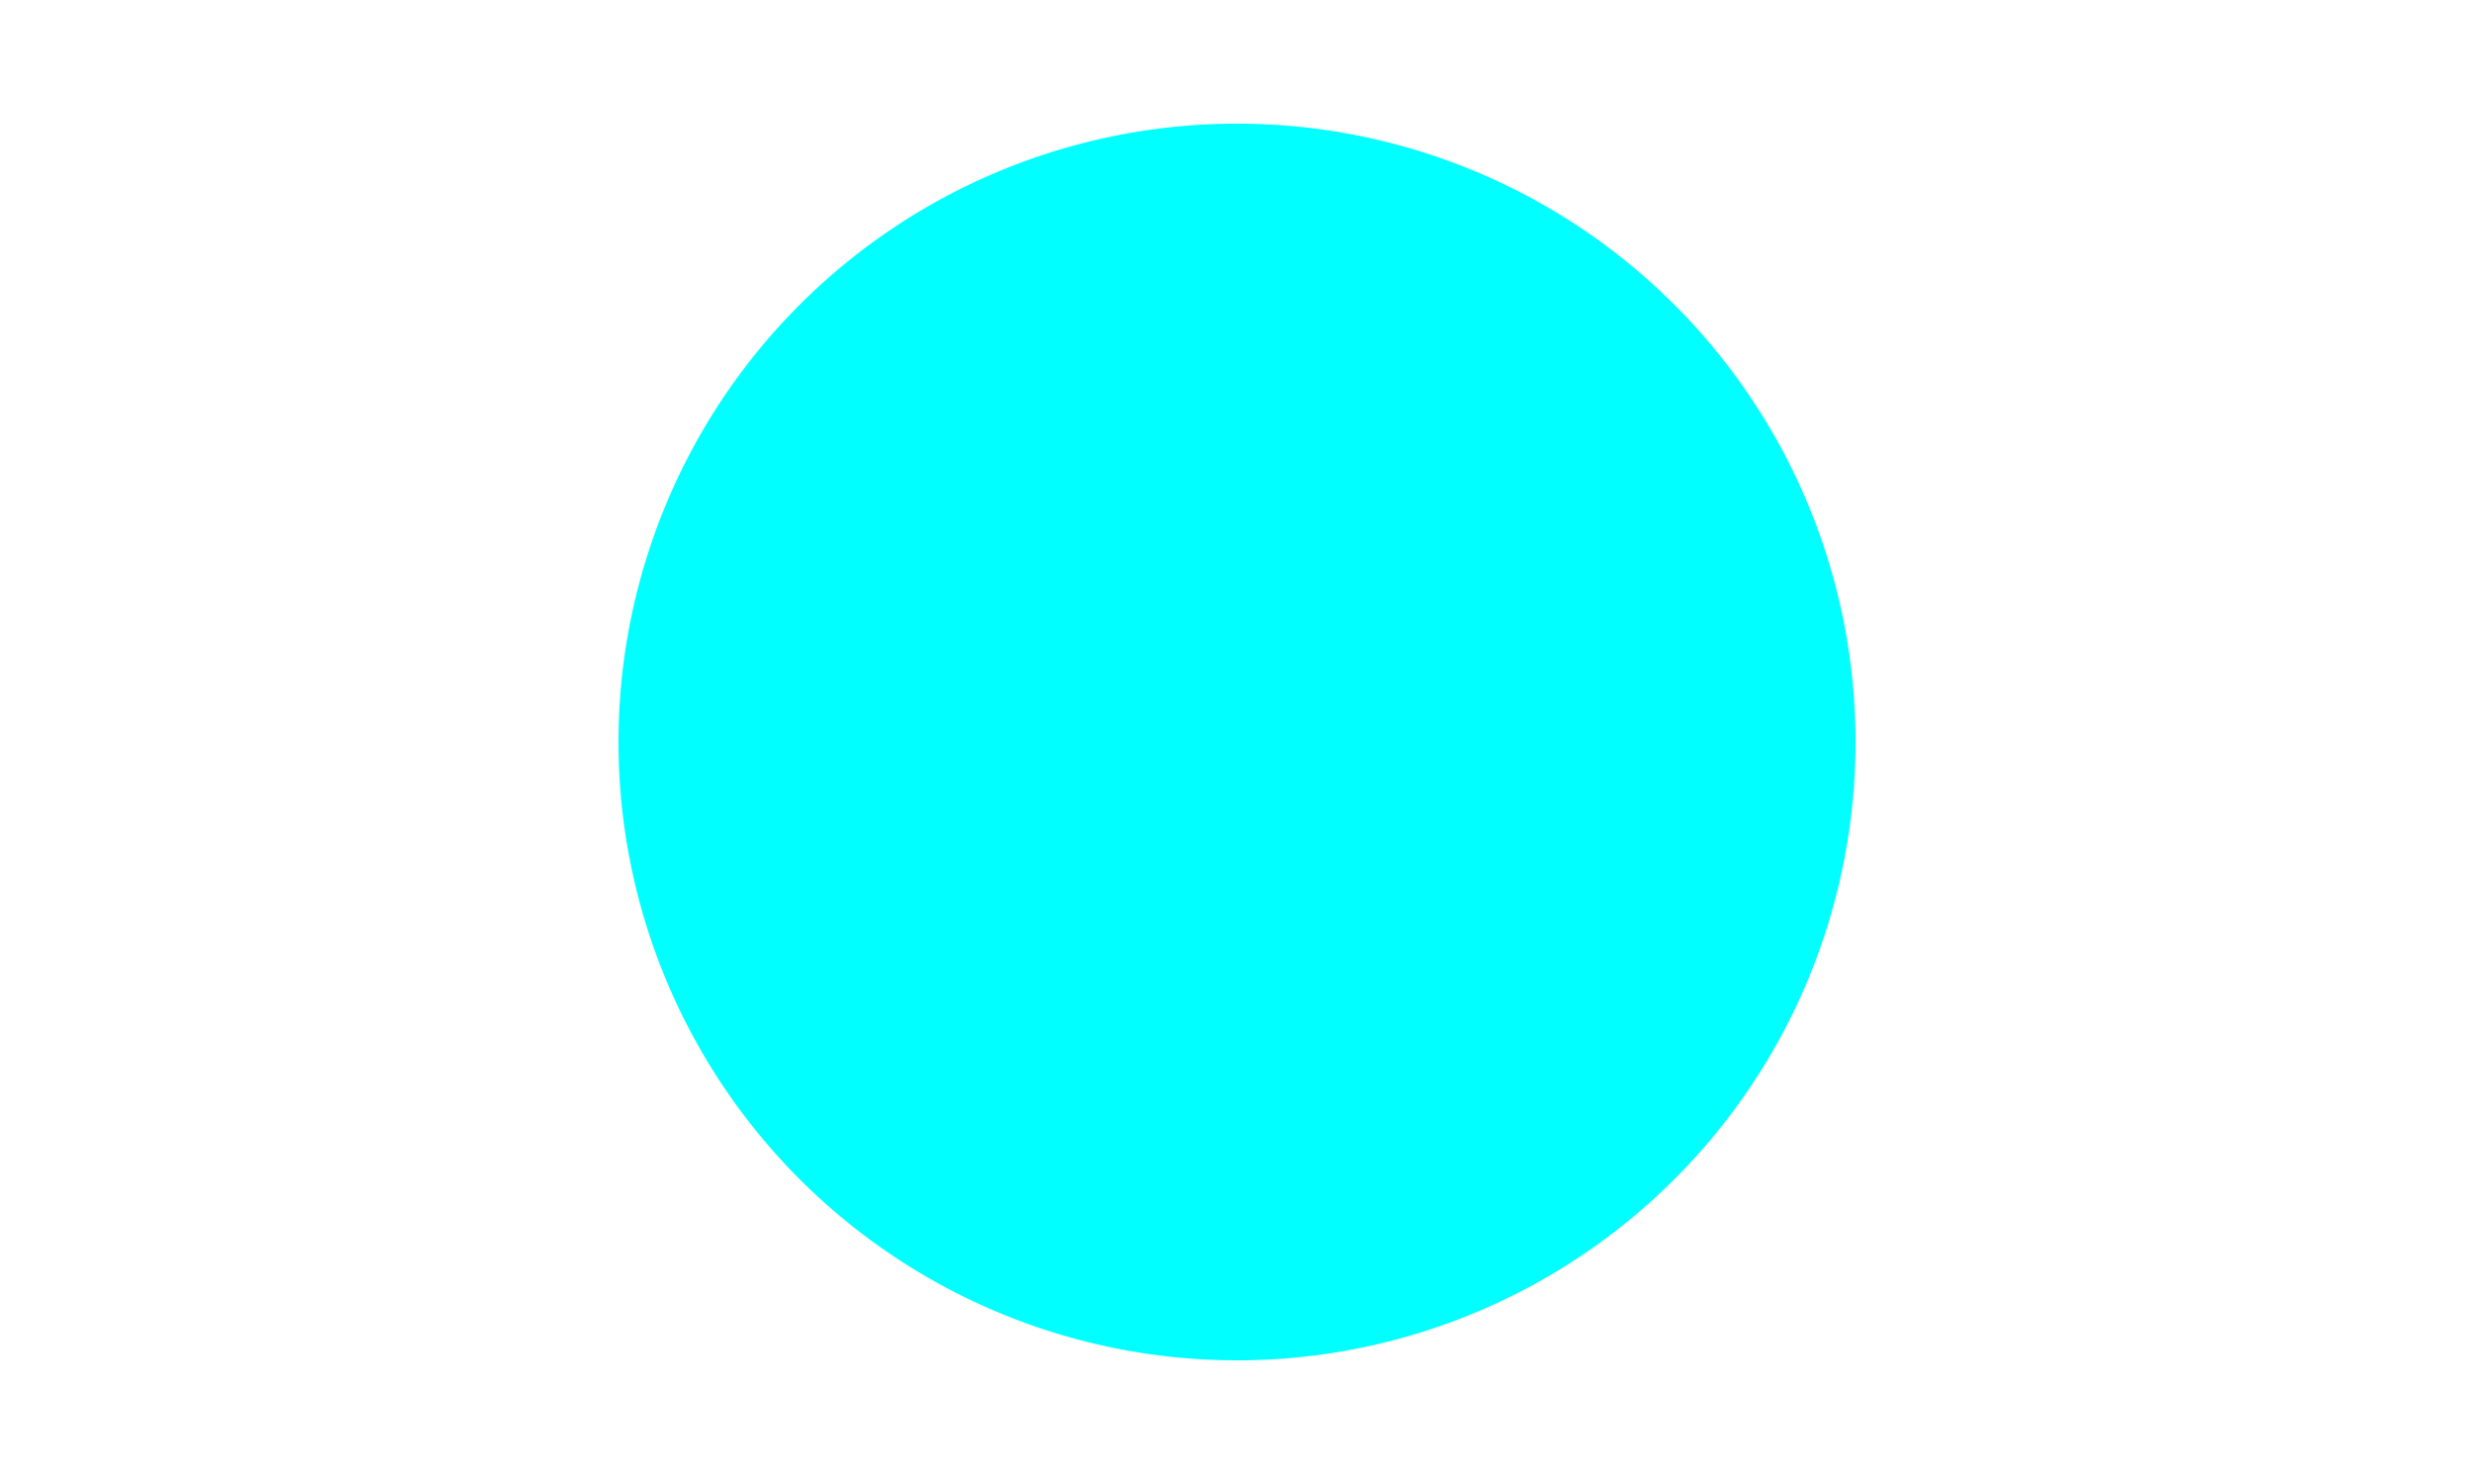 <?xml version="1.0" encoding="UTF-8" standalone="no"?>
<svg
   xmlns:dc="http://purl.org/dc/elements/1.1/"
   xmlns:cc="http://creativecommons.org/ns#"
   xmlns:rdf="http://www.w3.org/1999/02/22-rdf-syntax-ns#"
   xmlns:svg="http://www.w3.org/2000/svg"
   xmlns="http://www.w3.org/2000/svg"
   xmlns:sodipodi="http://sodipodi.sourceforge.net/DTD/sodipodi-0.dtd"
   xmlns:inkscape="http://www.inkscape.org/namespaces/inkscape"
   width="4cm"
   height="2.4cm"
   version="1.1"
   id="svg1475"
   sodipodi:docname="circle-chemin-svg1mm.svg"
   inkscape:version="0.92.4 (5da689c313, 2019-01-14)">
  <defs
     id="defs1479" />
  <sodipodi:namedview
     pagecolor="#ffffff"
     bordercolor="#666666"
     borderopacity="1"
     objecttolerance="10"
     gridtolerance="10"
     guidetolerance="10"
     inkscape:pageopacity="0"
     inkscape:pageshadow="2"
     inkscape:window-width="950"
     inkscape:window-height="528"
     id="namedview1477"
     showgrid="false"
     inkscape:zoom="1.8454687"
     inkscape:cx="75.590551"
     inkscape:cy="41.574804"
     inkscape:window-x="231"
     inkscape:window-y="146"
     inkscape:window-maximized="0"
     inkscape:current-layer="svg1475" />
  <path
     style="fill:#00ffff"
     d="M 113.386,45.354 A 
     37.795,37.795 0 0 1 37.795,45.354
     37.795,37.795 0 0 1 113.386,45.354 Z"
     id="circle1473" />
</svg>

